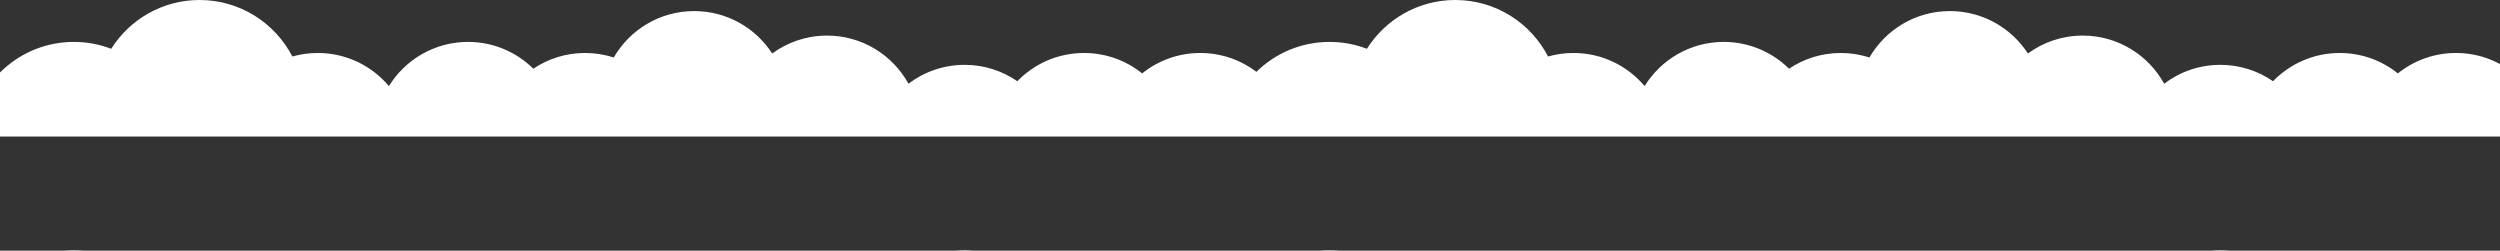 <svg width="1496" height="150" viewBox="0 0 1496 150" fill="none" xmlns="http://www.w3.org/2000/svg">
<rect x="0" y="0" width="1496" height="150" fill="#333333" stroke="none"/>
<path fill-rule="evenodd" clip-rule="evenodd" d="M50.254 149.709H38.13C40.125 149.902 42.147 150 44.192 150C46.237 150 48.259 149.902 50.254 149.709ZM-18 81.71C-15.06 49.947 11.662 25.079 44.192 25.079C52.071 25.079 59.609 26.538 66.551 29.2C77.609 11.656 97.158 0 119.429 0C143.599 0 164.562 13.729 174.947 33.813C179.785 32.439 184.891 31.703 190.17 31.703C207.248 31.703 222.527 39.403 232.726 51.52C242.518 35.653 260.061 25.079 280.075 25.079C295.303 25.079 309.101 31.201 319.142 41.117C327.992 35.172 338.644 31.703 350.107 31.703C356.093 31.703 361.857 32.649 367.26 34.4C376.877 17.795 394.837 6.625 415.407 6.625C434.971 6.625 452.176 16.73 462.085 32.007C471.283 25.271 482.628 21.294 494.902 21.294C515.895 21.294 534.171 32.928 543.632 50.102C552.966 43.01 564.61 38.801 577.236 38.801C588.945 38.801 599.808 42.421 608.769 48.602C618.874 38.18 633.024 31.703 648.687 31.703C661.849 31.703 673.943 36.277 683.467 43.922C692.99 36.277 705.084 31.703 718.246 31.703C730.862 31.703 742.497 35.906 751.827 42.987C763.098 31.911 778.553 25.079 795.604 25.079C803.483 25.079 811.021 26.538 817.963 29.2C829.022 11.656 848.57 0 870.841 0C895.011 0 915.974 13.729 926.359 33.813C931.197 32.439 936.304 31.703 941.582 31.703C958.66 31.703 973.939 39.403 984.138 51.52C993.93 35.653 1011.47 25.079 1031.49 25.079C1046.72 25.079 1060.51 31.2 1070.55 41.117C1079.4 35.172 1090.06 31.703 1101.52 31.703C1107.5 31.703 1113.27 32.649 1118.67 34.4C1128.29 17.795 1146.25 6.625 1166.82 6.625C1186.38 6.625 1203.59 16.73 1213.5 32.006C1222.7 25.271 1234.04 21.294 1246.31 21.294C1267.31 21.294 1285.58 32.928 1295.04 50.102C1304.38 43.01 1316.02 38.801 1328.65 38.801C1340.36 38.801 1351.22 42.421 1360.18 48.602C1370.29 38.18 1384.44 31.703 1400.1 31.703C1413.26 31.703 1425.36 36.277 1434.88 43.922C1444.4 36.277 1456.5 31.703 1469.66 31.703C1498.48 31.703 1522.17 53.629 1524.98 81.71H-18ZM1334.37 149.709H1322.93C1324.81 149.902 1326.72 150 1328.65 150C1330.58 150 1332.49 149.902 1334.37 149.709ZM801.666 149.709H789.542C791.537 149.902 793.559 150 795.604 150C797.649 150 799.671 149.902 801.666 149.709ZM582.957 149.709C581.076 149.902 579.168 150 577.236 150C575.305 150 573.397 149.902 571.516 149.709H582.957Z" fill="white"/>
</svg>
